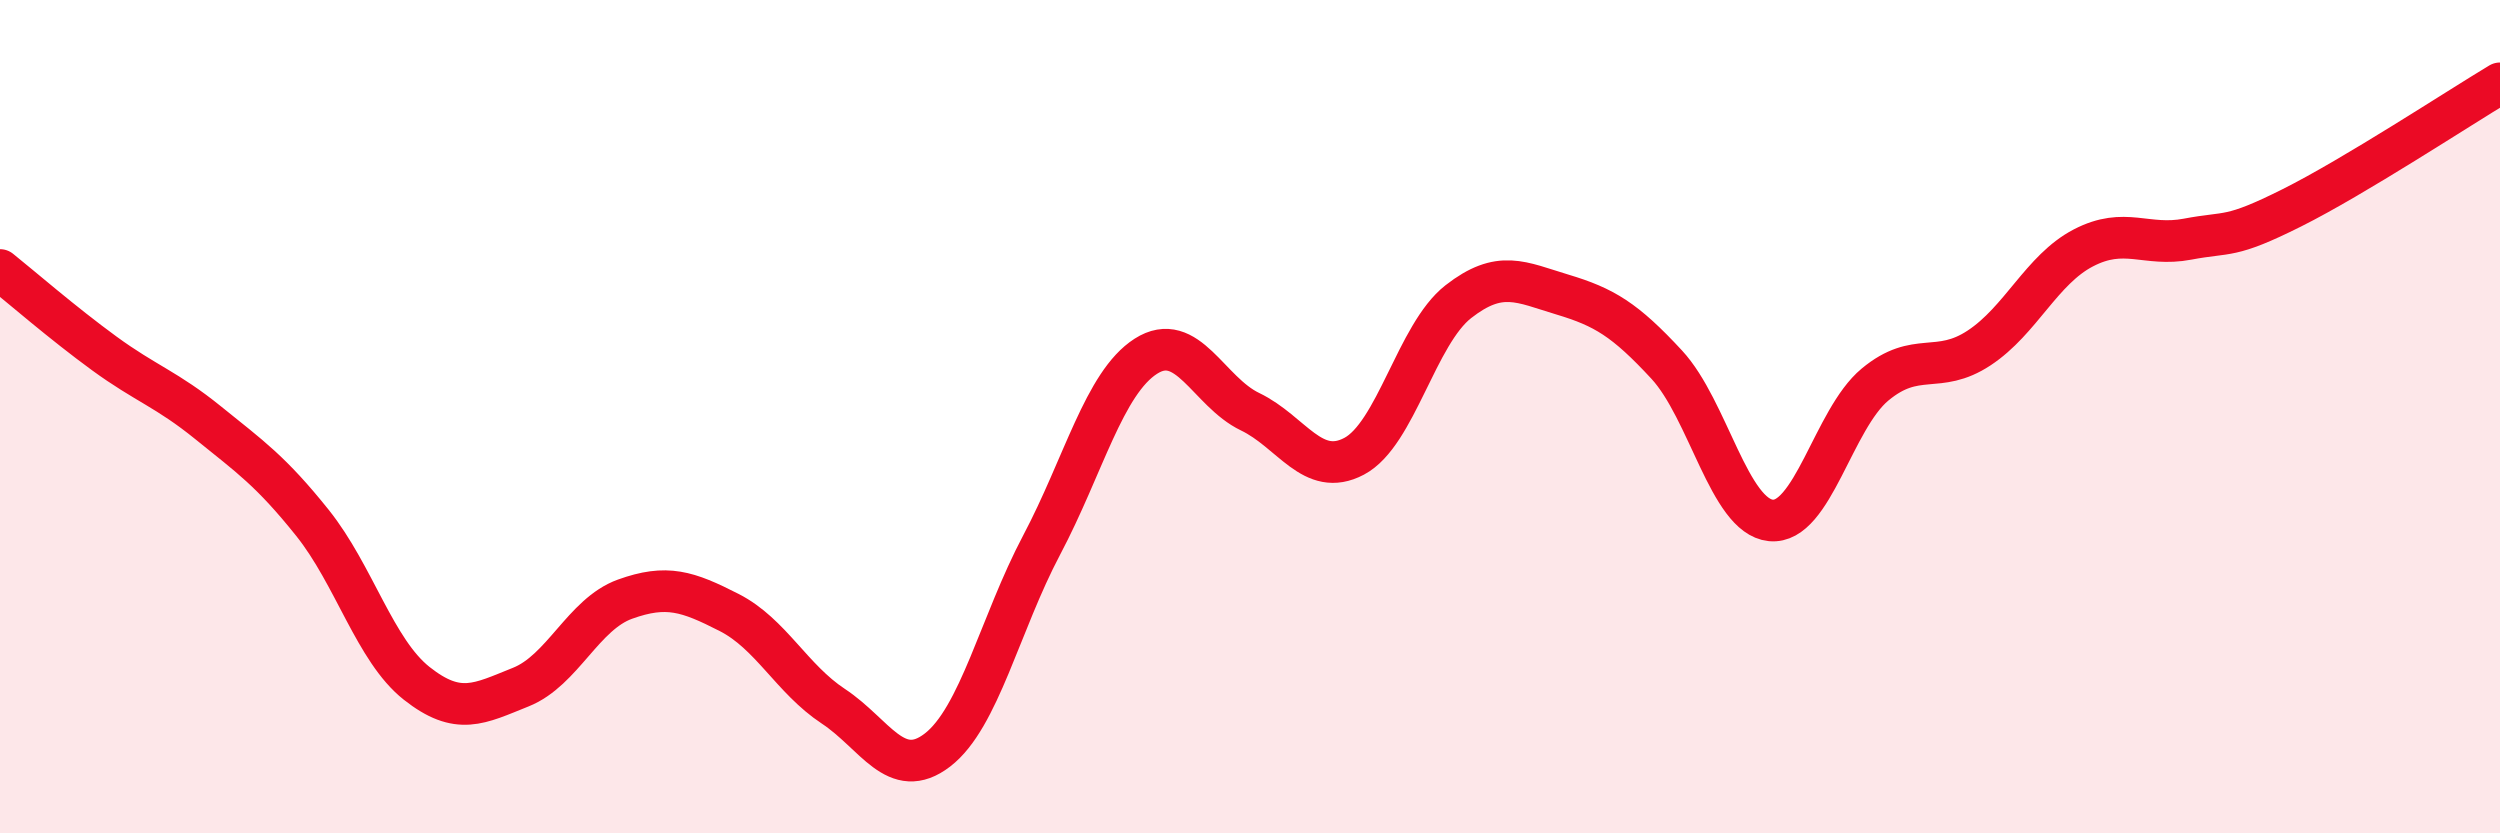 
    <svg width="60" height="20" viewBox="0 0 60 20" xmlns="http://www.w3.org/2000/svg">
      <path
        d="M 0,6.48 C 0.5,6.88 1.5,7.75 2.5,8.48 C 3.5,9.21 4,9.34 5,10.15 C 6,10.96 6.5,11.3 7.5,12.55 C 8.5,13.8 9,15.61 10,16.4 C 11,17.19 11.5,16.89 12.5,16.49 C 13.5,16.09 14,14.74 15,14.38 C 16,14.02 16.5,14.19 17.5,14.7 C 18.5,15.21 19,16.29 20,16.95 C 21,17.61 21.5,18.77 22.5,18 C 23.5,17.23 24,14.97 25,13.08 C 26,11.19 26.5,9.19 27.5,8.55 C 28.5,7.91 29,9.4 30,9.88 C 31,10.36 31.5,11.48 32.5,10.95 C 33.5,10.42 34,8.02 35,7.24 C 36,6.46 36.5,6.77 37.5,7.07 C 38.5,7.37 39,7.67 40,8.75 C 41,9.83 41.5,12.39 42.5,12.49 C 43.5,12.59 44,10.06 45,9.23 C 46,8.4 46.5,9.01 47.5,8.35 C 48.5,7.69 49,6.47 50,5.95 C 51,5.43 51.5,5.93 52.5,5.74 C 53.5,5.55 53.5,5.74 55,4.99 C 56.5,4.24 59,2.6 60,2L60 20L0 20Z"
        fill="#EB0A25"
        opacity="0.1"
        stroke-linecap="round"
        stroke-linejoin="round"
      />
      <path
        d="M 0,6.48 C 0.5,6.88 1.5,7.75 2.5,8.48 C 3.5,9.21 4,9.34 5,10.15 C 6,10.96 6.5,11.3 7.5,12.55 C 8.5,13.8 9,15.61 10,16.4 C 11,17.19 11.5,16.89 12.5,16.49 C 13.5,16.09 14,14.74 15,14.38 C 16,14.02 16.5,14.19 17.5,14.7 C 18.5,15.21 19,16.29 20,16.95 C 21,17.61 21.5,18.77 22.5,18 C 23.5,17.23 24,14.97 25,13.08 C 26,11.19 26.5,9.19 27.5,8.55 C 28.5,7.91 29,9.4 30,9.88 C 31,10.36 31.5,11.48 32.5,10.95 C 33.5,10.42 34,8.02 35,7.24 C 36,6.46 36.5,6.77 37.5,7.07 C 38.5,7.37 39,7.67 40,8.75 C 41,9.83 41.5,12.39 42.5,12.49 C 43.5,12.59 44,10.06 45,9.23 C 46,8.4 46.5,9.01 47.5,8.35 C 48.5,7.69 49,6.47 50,5.95 C 51,5.43 51.5,5.93 52.5,5.74 C 53.5,5.55 53.5,5.74 55,4.99 C 56.5,4.24 59,2.6 60,2"
        stroke="#EB0A25"
        stroke-width="1"
        fill="none"
        stroke-linecap="round"
        stroke-linejoin="round"
      />
    </svg>
  